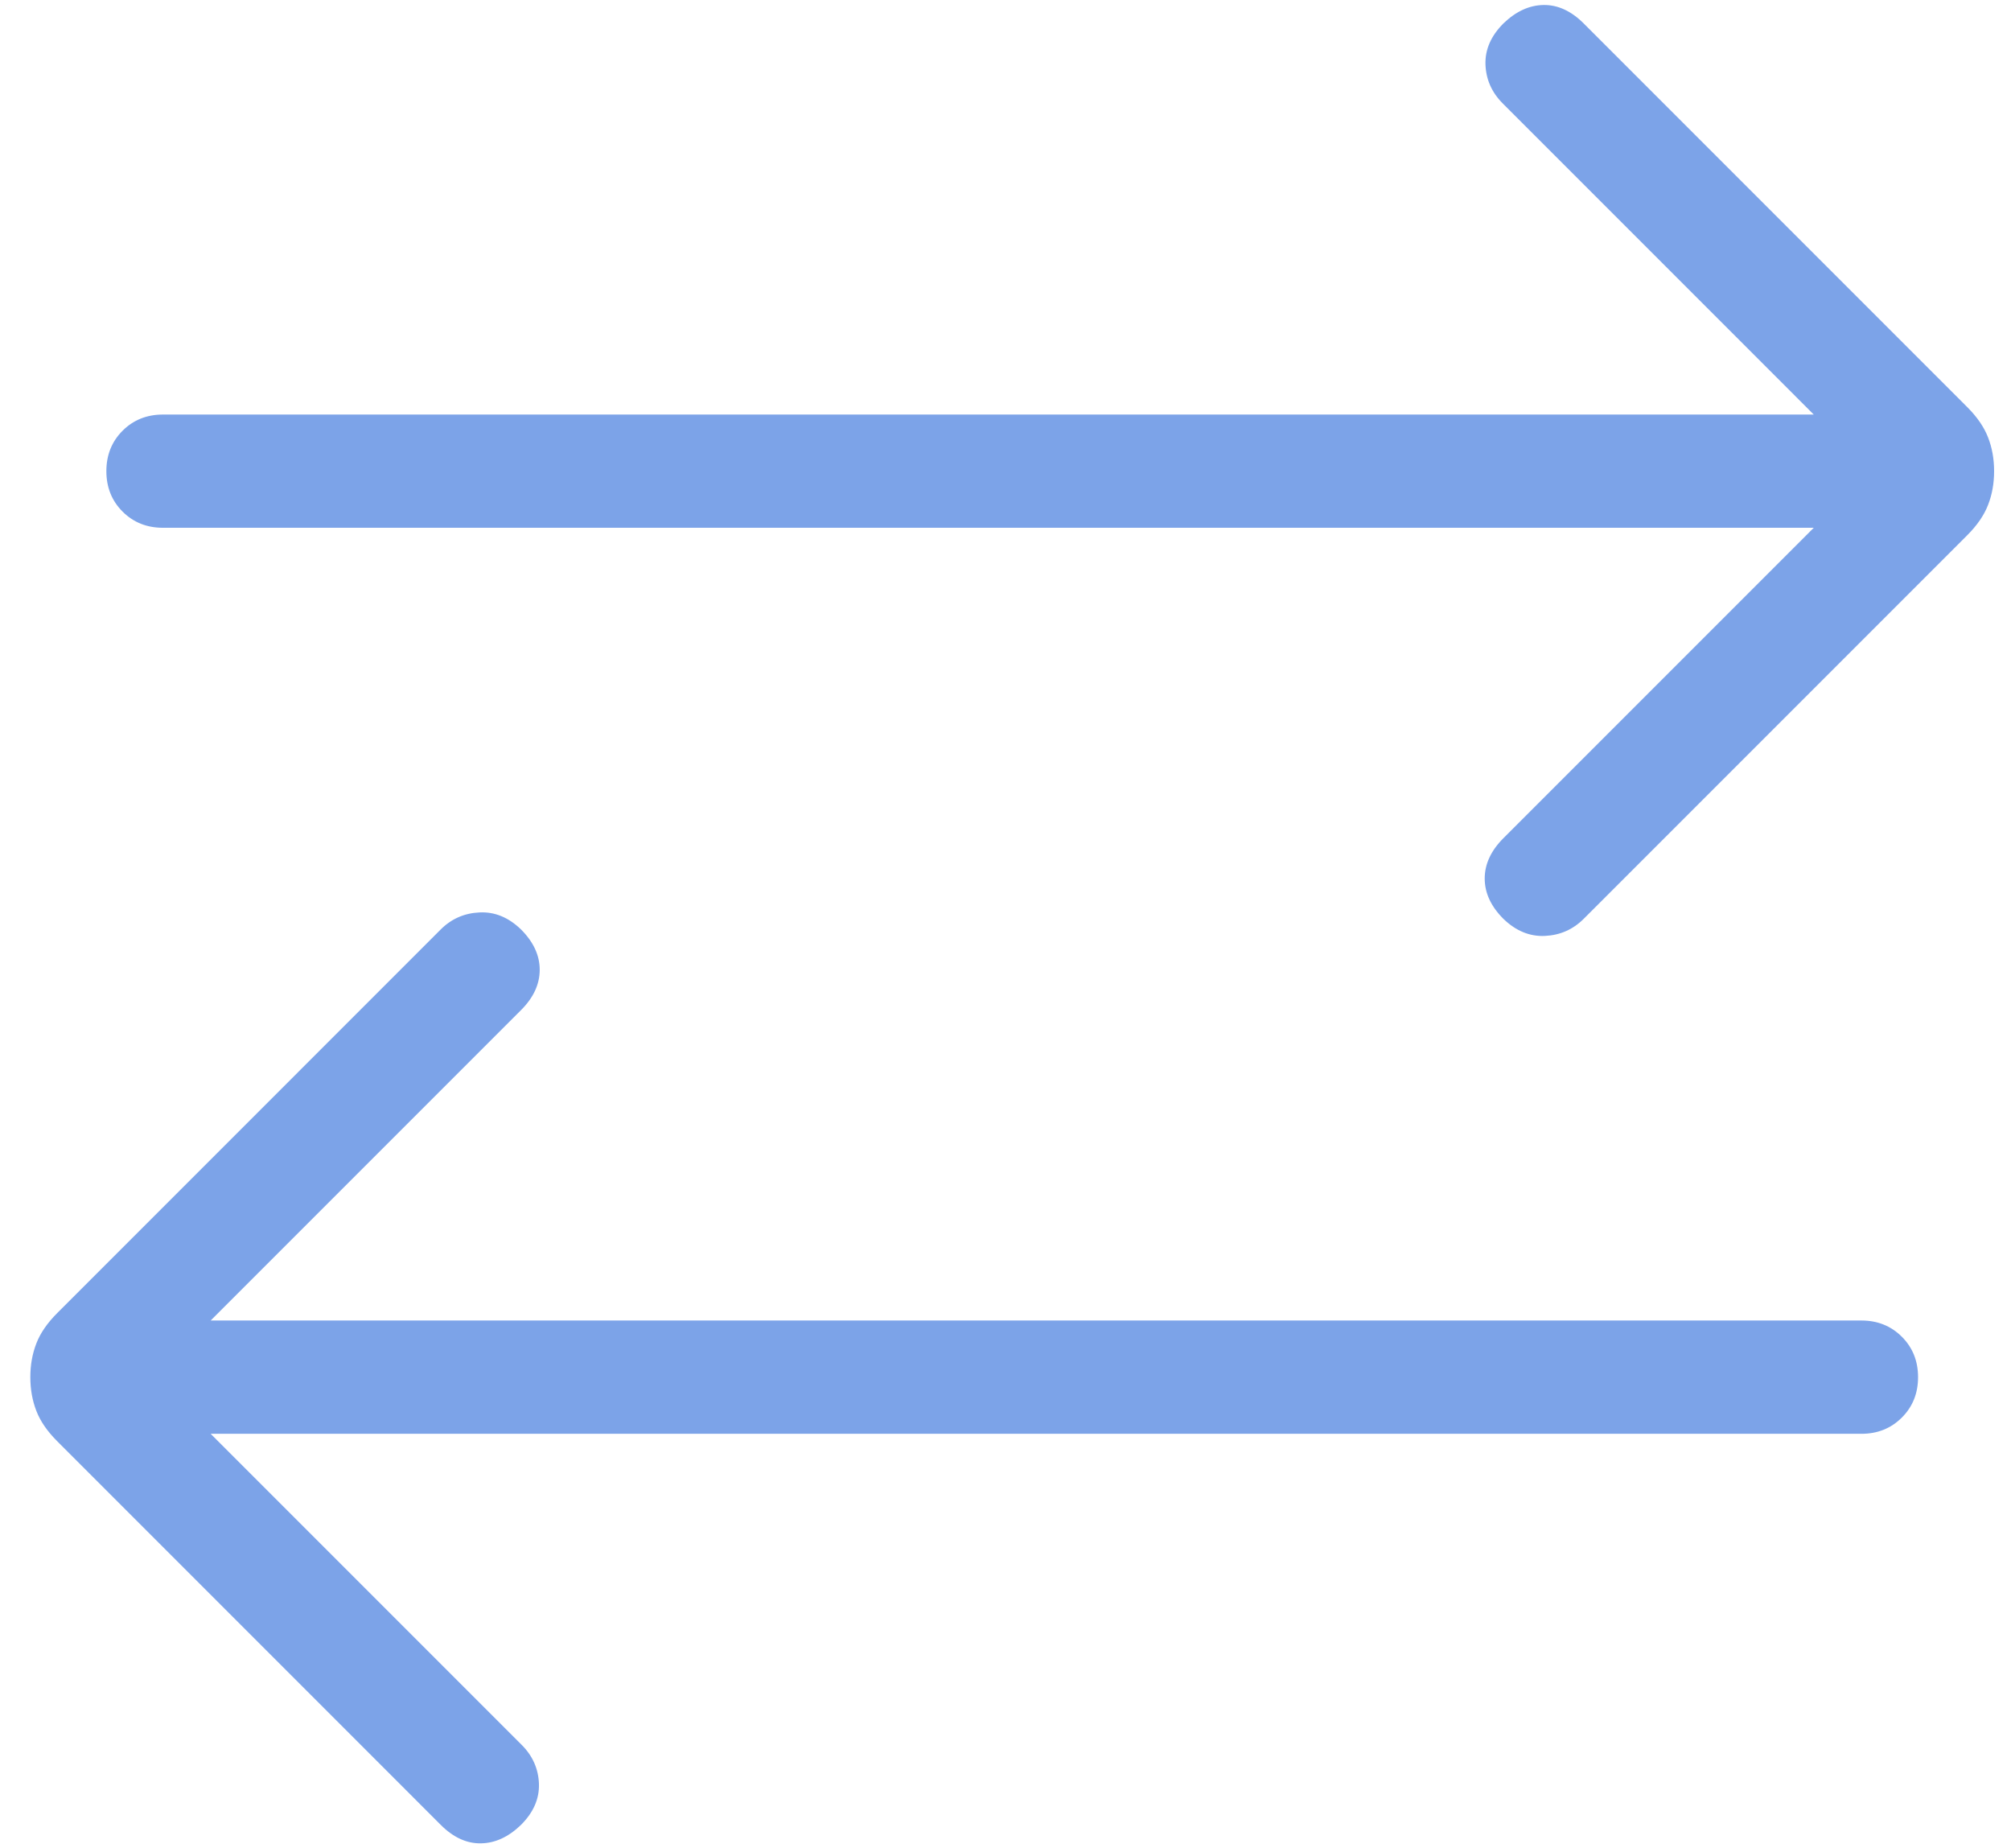 <svg width="37" height="34" viewBox="0 0 37 34" fill="none" xmlns="http://www.w3.org/2000/svg">
<path d="M3.876 26.376L9.597 32.097C9.8 32.3 9.906 32.539 9.916 32.814C9.925 33.089 9.815 33.342 9.585 33.571C9.355 33.793 9.11 33.906 8.848 33.91C8.586 33.914 8.34 33.801 8.11 33.571L1.052 26.512C0.87 26.33 0.742 26.145 0.669 25.955C0.595 25.765 0.558 25.558 0.558 25.334C0.558 25.11 0.595 24.903 0.669 24.713C0.742 24.524 0.87 24.338 1.052 24.156L8.11 17.097C8.306 16.902 8.543 16.798 8.822 16.785C9.101 16.771 9.355 16.875 9.585 17.097C9.815 17.327 9.93 17.574 9.93 17.84C9.93 18.106 9.815 18.354 9.585 18.583L3.876 24.292H34.248C34.545 24.292 34.793 24.392 34.992 24.591C35.191 24.79 35.29 25.038 35.29 25.334C35.29 25.631 35.191 25.878 34.992 26.077C34.793 26.276 34.545 26.376 34.248 26.376H3.876ZM33.371 9.709H2.998C2.702 9.709 2.454 9.61 2.255 9.411C2.056 9.212 1.957 8.964 1.957 8.667C1.957 8.371 2.056 8.123 2.255 7.924C2.454 7.725 2.702 7.626 2.998 7.626H33.371L27.65 1.904C27.447 1.702 27.341 1.463 27.331 1.187C27.322 0.912 27.432 0.66 27.662 0.43C27.892 0.209 28.137 0.096 28.399 0.092C28.661 0.088 28.907 0.201 29.137 0.43L36.195 7.489C36.377 7.671 36.505 7.857 36.578 8.047C36.652 8.236 36.689 8.443 36.689 8.667C36.689 8.892 36.652 9.099 36.578 9.288C36.505 9.478 36.377 9.664 36.195 9.846L29.137 16.904C28.941 17.099 28.704 17.204 28.425 17.217C28.146 17.23 27.892 17.126 27.662 16.904C27.432 16.675 27.317 16.427 27.317 16.161C27.317 15.896 27.432 15.648 27.662 15.418L33.371 9.709Z" fill="#7CA3E8"/>
</svg>
